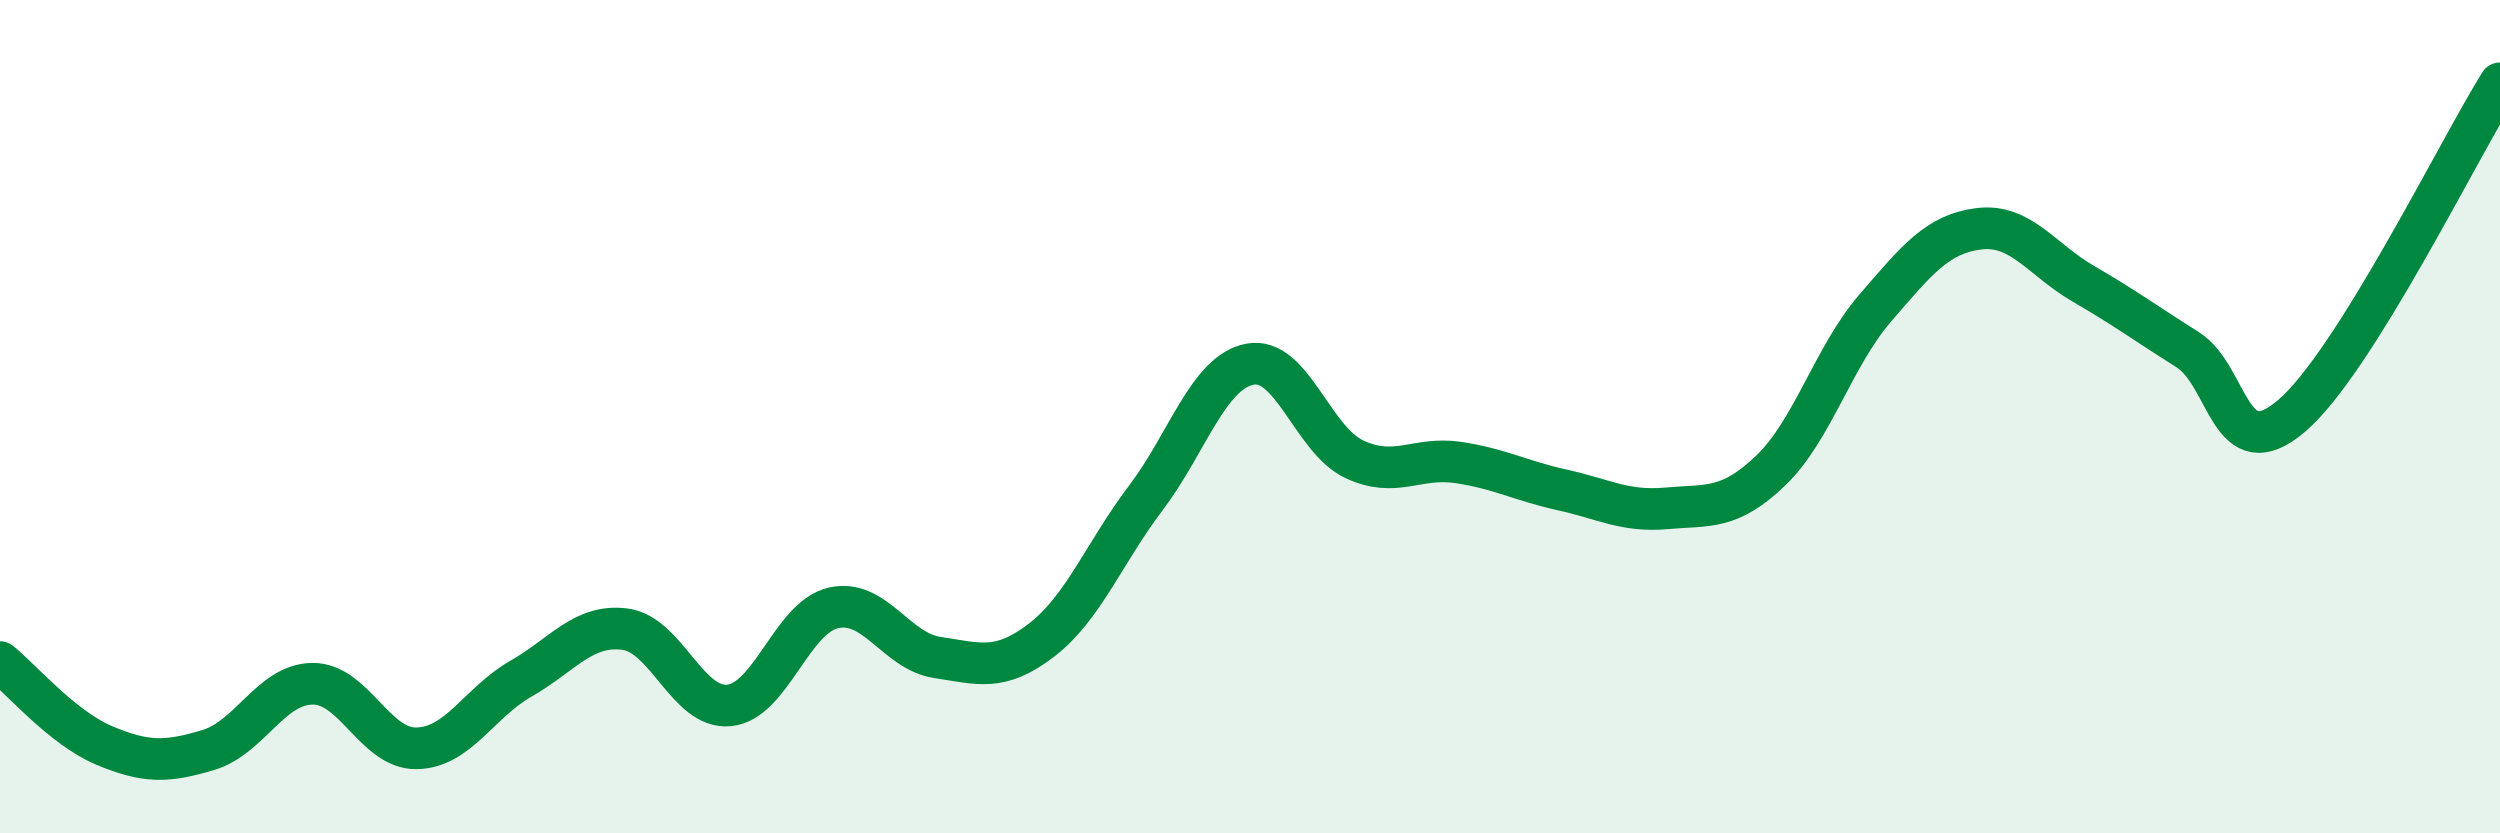 
    <svg width="60" height="20" viewBox="0 0 60 20" xmlns="http://www.w3.org/2000/svg">
      <path
        d="M 0,15.89 C 0.5,16.29 1.5,17.47 2.5,17.89 C 3.5,18.31 4,18.3 5,18 C 6,17.7 6.5,16.42 7.5,16.41 C 8.5,16.4 9,17.98 10,17.96 C 11,17.94 11.5,16.86 12.5,16.29 C 13.5,15.72 14,14.97 15,15.1 C 16,15.23 16.5,17.03 17.5,16.93 C 18.5,16.83 19,14.82 20,14.59 C 21,14.36 21.5,15.63 22.5,15.78 C 23.5,15.93 24,16.13 25,15.36 C 26,14.59 26.5,13.27 27.5,11.95 C 28.5,10.63 29,8.93 30,8.74 C 31,8.55 31.5,10.55 32.5,11.02 C 33.5,11.49 34,10.95 35,11.1 C 36,11.25 36.5,11.54 37.5,11.76 C 38.5,11.98 39,12.29 40,12.2 C 41,12.11 41.5,12.25 42.5,11.29 C 43.5,10.33 44,8.56 45,7.4 C 46,6.24 46.5,5.61 47.5,5.49 C 48.5,5.37 49,6.23 50,6.81 C 51,7.39 51.5,7.76 52.5,8.39 C 53.5,9.02 53.5,11.26 55,9.98 C 56.5,8.7 59,3.6 60,2L60 20L0 20Z"
        fill="#008740"
        opacity="0.1"
        stroke-linecap="round"
        stroke-linejoin="round"
      />
      <path
        d="M 0,15.89 C 0.5,16.29 1.5,17.47 2.5,17.89 C 3.5,18.31 4,18.3 5,18 C 6,17.7 6.5,16.42 7.5,16.41 C 8.5,16.4 9,17.98 10,17.96 C 11,17.94 11.5,16.86 12.5,16.29 C 13.5,15.72 14,14.97 15,15.1 C 16,15.23 16.5,17.03 17.5,16.93 C 18.5,16.83 19,14.82 20,14.59 C 21,14.36 21.5,15.63 22.5,15.78 C 23.5,15.93 24,16.13 25,15.36 C 26,14.59 26.5,13.27 27.5,11.95 C 28.5,10.63 29,8.93 30,8.74 C 31,8.55 31.5,10.55 32.5,11.02 C 33.5,11.49 34,10.95 35,11.1 C 36,11.25 36.5,11.54 37.5,11.76 C 38.5,11.98 39,12.29 40,12.2 C 41,12.11 41.5,12.25 42.5,11.29 C 43.5,10.33 44,8.56 45,7.4 C 46,6.24 46.5,5.61 47.5,5.49 C 48.5,5.37 49,6.23 50,6.81 C 51,7.39 51.5,7.76 52.5,8.39 C 53.5,9.02 53.5,11.26 55,9.98 C 56.5,8.7 59,3.6 60,2"
        stroke="#008740"
        stroke-width="1"
        fill="none"
        stroke-linecap="round"
        stroke-linejoin="round"
      />
    </svg>
  